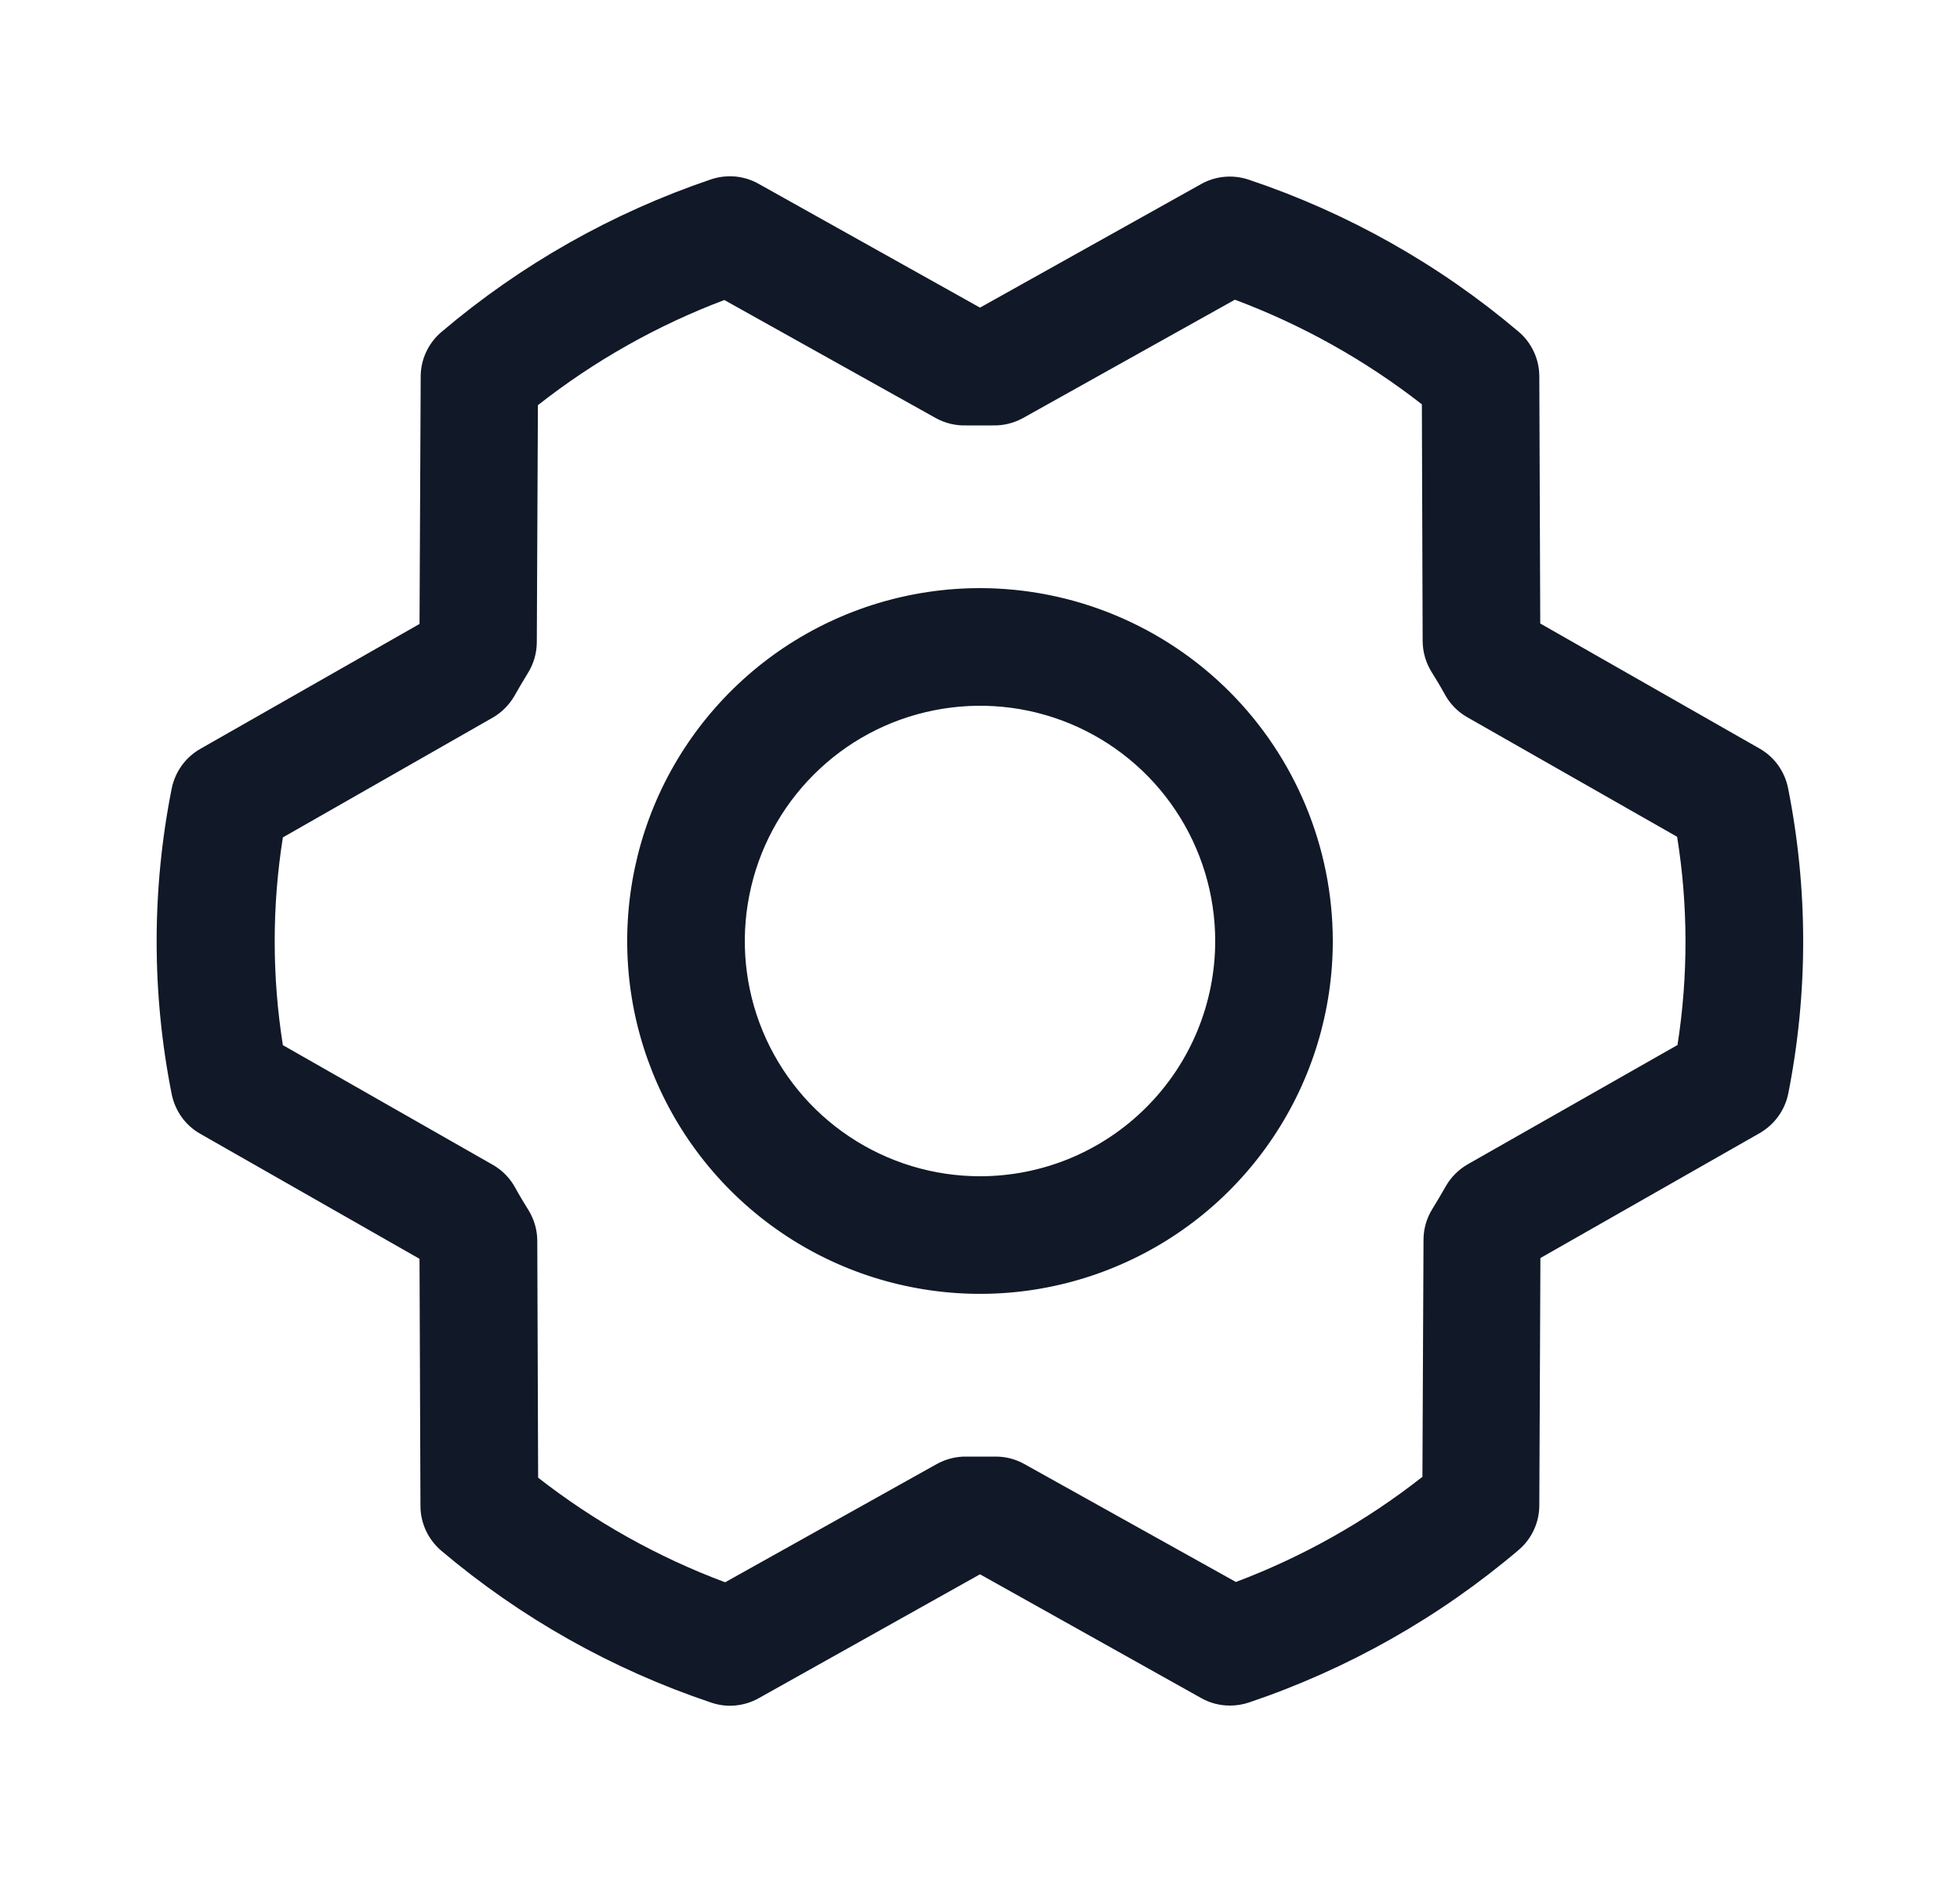 <svg xmlns="http://www.w3.org/2000/svg" width="25" height="24" viewBox="0 0 25 24" fill="none"><path d="M12.5 7.5C11.61 7.5 10.74 7.764 10 8.258C9.26 8.753 8.683 9.456 8.342 10.278C8.002 11.1 7.913 12.005 8.086 12.878C8.26 13.751 8.689 14.553 9.318 15.182C9.947 15.811 10.749 16.24 11.622 16.413C12.495 16.587 13.4 16.498 14.222 16.157C15.044 15.817 15.747 15.24 16.241 14.5C16.736 13.76 17 12.89 17 12C16.999 10.807 16.524 9.663 15.681 8.819C14.837 7.976 13.693 7.501 12.5 7.5ZM12.5 15C11.907 15 11.327 14.824 10.833 14.494C10.34 14.165 9.955 13.696 9.728 13.148C9.501 12.6 9.442 11.997 9.558 11.415C9.673 10.833 9.959 10.298 10.379 9.879C10.798 9.459 11.333 9.173 11.915 9.058C12.497 8.942 13.1 9.001 13.648 9.228C14.196 9.455 14.665 9.84 14.994 10.333C15.324 10.827 15.5 11.407 15.5 12C15.5 12.796 15.184 13.559 14.621 14.121C14.059 14.684 13.296 15 12.5 15ZM22.807 10.051C22.786 9.945 22.742 9.845 22.68 9.758C22.617 9.671 22.536 9.598 22.442 9.545L19.646 7.951L19.634 4.799C19.634 4.691 19.61 4.583 19.564 4.485C19.518 4.386 19.452 4.299 19.369 4.229C18.355 3.371 17.186 2.713 15.927 2.291C15.827 2.258 15.722 2.245 15.618 2.255C15.514 2.264 15.412 2.296 15.321 2.347L12.5 3.923L9.676 2.344C9.585 2.292 9.483 2.261 9.379 2.251C9.274 2.242 9.169 2.254 9.07 2.287C7.811 2.713 6.644 3.373 5.631 4.233C5.548 4.303 5.482 4.39 5.436 4.488C5.39 4.586 5.366 4.693 5.366 4.802L5.351 7.957L2.555 9.55C2.461 9.604 2.38 9.676 2.317 9.764C2.255 9.851 2.211 9.951 2.19 10.056C1.934 11.343 1.934 12.667 2.19 13.953C2.211 14.058 2.255 14.158 2.317 14.246C2.38 14.333 2.461 14.406 2.555 14.459L5.351 16.053L5.363 19.205C5.363 19.313 5.387 19.42 5.433 19.519C5.479 19.617 5.545 19.704 5.628 19.775C6.643 20.633 7.811 21.29 9.071 21.712C9.17 21.746 9.275 21.759 9.379 21.749C9.484 21.739 9.585 21.708 9.676 21.657L12.5 20.076L15.324 21.656C15.435 21.718 15.561 21.751 15.689 21.75C15.771 21.75 15.853 21.737 15.93 21.711C17.189 21.286 18.356 20.627 19.369 19.767C19.452 19.697 19.518 19.61 19.564 19.512C19.61 19.413 19.634 19.306 19.634 19.198L19.648 16.043L22.445 14.45C22.538 14.396 22.619 14.324 22.682 14.236C22.745 14.149 22.789 14.049 22.81 13.943C23.064 12.658 23.063 11.336 22.807 10.051ZM21.401 13.324L18.722 14.847C18.605 14.914 18.508 15.011 18.441 15.128C18.387 15.222 18.329 15.322 18.271 15.415C18.197 15.534 18.157 15.67 18.157 15.81L18.143 18.833C17.423 19.399 16.621 19.851 15.764 20.174L13.062 18.668C12.95 18.606 12.824 18.574 12.696 18.575H12.678C12.565 18.575 12.45 18.575 12.337 18.575C12.203 18.571 12.07 18.604 11.952 18.668L9.249 20.178C8.39 19.857 7.586 19.407 6.864 18.844L6.853 15.825C6.853 15.685 6.813 15.548 6.739 15.429C6.681 15.336 6.624 15.242 6.57 15.143C6.504 15.023 6.407 14.924 6.289 14.856L3.608 13.328C3.469 12.451 3.469 11.557 3.608 10.679L6.282 9.153C6.399 9.086 6.496 8.989 6.563 8.872C6.617 8.778 6.674 8.678 6.732 8.585C6.807 8.466 6.846 8.33 6.847 8.19L6.861 5.167C7.581 4.601 8.383 4.149 9.239 3.826L11.937 5.332C12.055 5.397 12.188 5.429 12.322 5.425C12.435 5.425 12.55 5.425 12.663 5.425C12.797 5.429 12.93 5.396 13.047 5.332L15.751 3.822C16.61 4.143 17.414 4.593 18.136 5.156L18.146 8.175C18.147 8.315 18.187 8.452 18.261 8.571C18.319 8.664 18.376 8.758 18.43 8.857C18.496 8.977 18.593 9.076 18.711 9.144L21.392 10.671C21.533 11.55 21.534 12.445 21.397 13.324H21.401Z" fill="#111827"></path></svg>